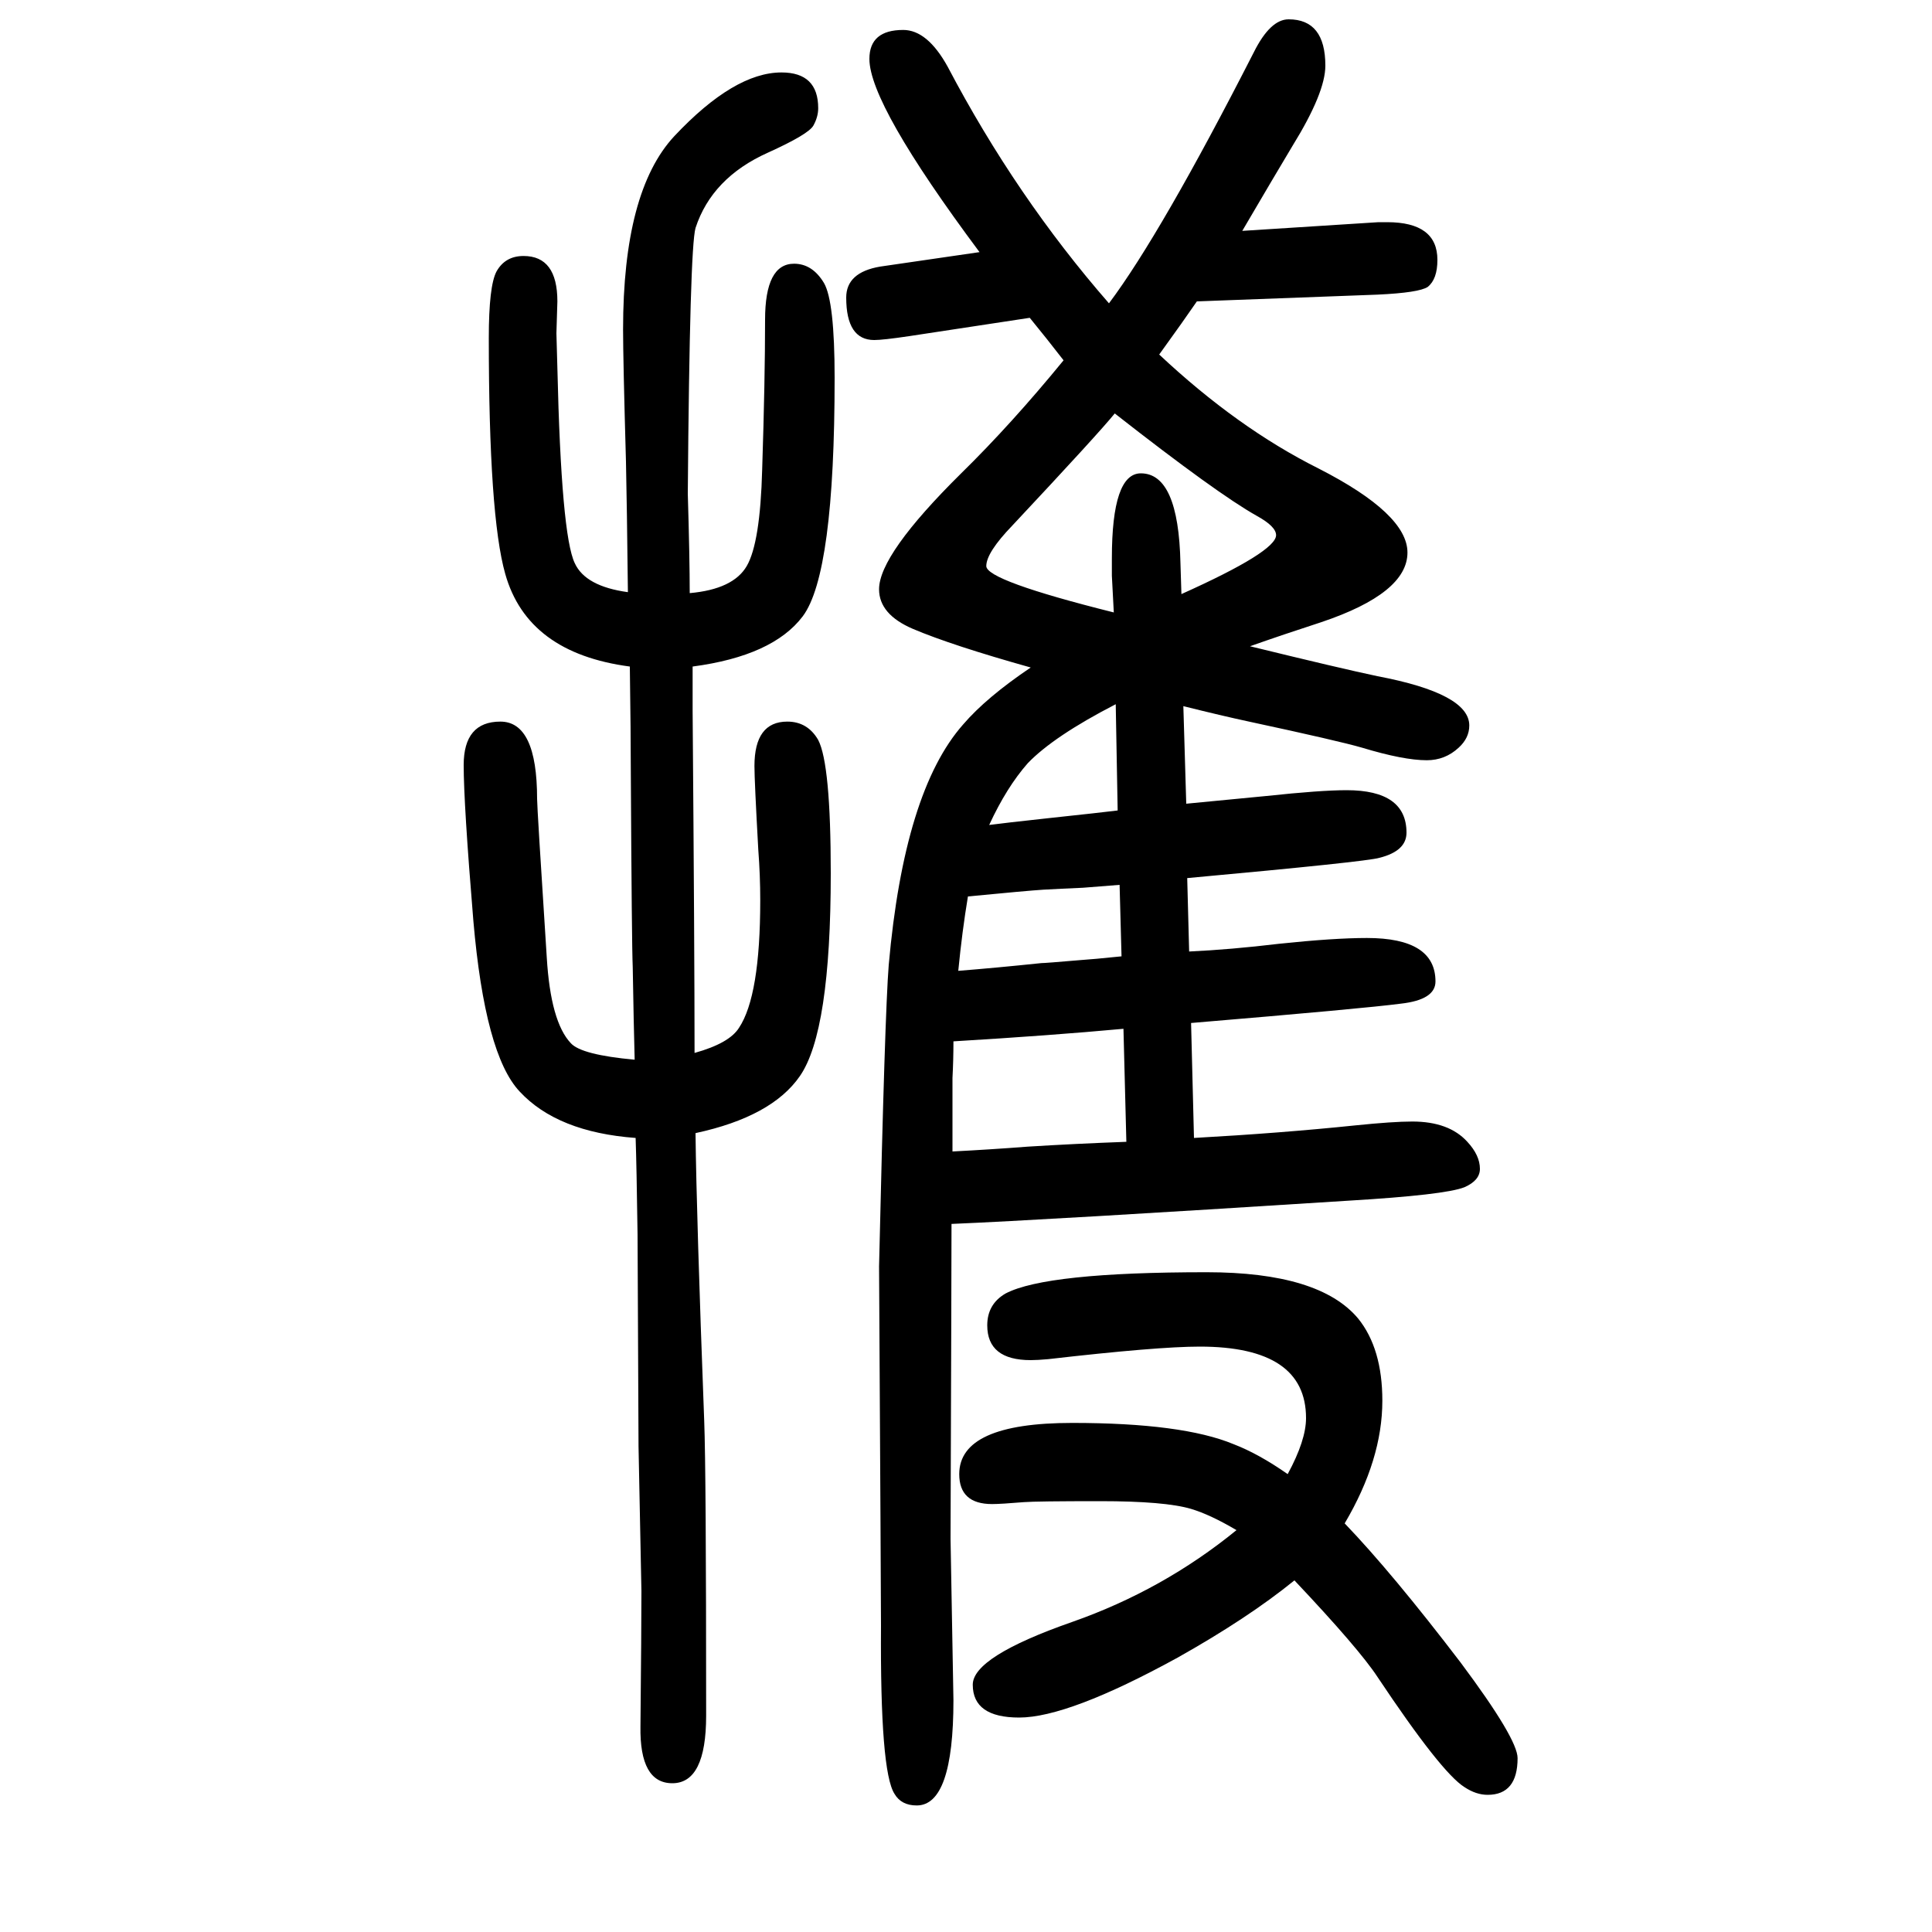 <svg xmlns="http://www.w3.org/2000/svg" xmlns:xlink="http://www.w3.org/1999/xlink" height="100" width="100" version="1.1"><path d="M1236 472q90 5 167 13q39 4 59 4q38 0 57 -21q13 -14 13 -28q0 -12 -16 -19q-20 -8 -121 -14q-314 -20 -410 -24q0 -43 -1 -326l3 -167q0 -109 -38 -109q-16 0 -23 12q-15 23 -14 174q0 25 -2 372q6 262 10 312q16 180 77 249q24 28 70 59q-82 23 -122 40q-35 15 -35 41
q0 36 85 120q52 51 106 117q-17 22 -35 44l-125 -19q-27 -4 -36 -4q-29 0 -29 44q0 26 35 32l103 15q-114 153 -114 200q0 30 35 30q25 0 46 -38q71 -135 167 -245q54 72 150 260q17 34 36 34q38 0 38 -48q0 -28 -34 -83q-18 -30 -52 -88l141 9h9q52 0 52 -39q0 -20 -10 -28
q-9 -6 -52 -8l-187 -7q-13 -19 -39 -55q81 -76 165 -118q92 -47 92 -87q0 -42 -89 -72q-40 -13 -74 -25q94 -23 132 -31q95 -18 95 -51q0 -13 -11 -23q-14 -13 -33 -13q-24 0 -67 13q-24 7 -117 27q-28 6 -68 16l3 -101q51 5 83 8q56 6 83 6q62 0 62 -44q0 -19 -28 -26
q-13 -4 -199 -21l2 -76q43 2 93 8q57 6 91 6q71 0 71 -45q0 -19 -36 -23q-38 -5 -217 -20zM1166 468l-3 117q-76 -7 -176 -13q0 -19 -1 -38v-76q39 2 78 5q48 3 102 5zM1161 660l-2 74q-25 -2 -38 -3q-23 -1 -41 -2q-16 -1 -78 -7q-6 -36 -10 -77q38 3 86 8q4 0 39 3
q15 1 44 4zM1157 811l-2 110q-64 -33 -91 -61q-22 -25 -40 -64q15 2 61 7l46 5zM1223 1035q98 44 98 61q0 9 -20 20q-41 23 -147 106q-17 -21 -106 -116q-27 -28 -27 -42q0 -15 132 -48l-2 38v18q0 88 30 88q39 0 41 -93zM1392 73q49 -51 120 -144q59 -79 59 -99
q0 -38 -31 -38q-12 0 -24 8q-24 15 -90 114q-19 29 -86 100q-48 -39 -121 -80q-113 -62 -164 -62q-48 0 -48 34q0 29 103 65q94 33 170 95q-27 16 -47 22q-27 8 -94 8q-66 0 -79 -1q-24 -2 -33 -2q-34 0 -34 31q0 53 117 53q114 0 167 -22q26 -10 56 -31q19 35 19 58
q0 74 -110 74q-44 0 -157 -13q-11 -1 -18 -1q-45 0 -45 36q0 22 19 33q42 22 208 22q117 0 157 -48q25 -31 25 -85q0 -61 -39 -127zM650 1037q-1 90 -2 135q-3 106 -3 137q0 143 53 200q62 66 111 66q38 0 38 -37q0 -9 -5 -18t-47 -28q-58 -26 -75 -78q-6 -21 -8 -275
q2 -67 2 -103q45 4 59 28t16 100q3 93 3 155q0 58 30 58q19 0 31 -20q11 -19 11 -98q0 -203 -33 -247q-31 -41 -114 -52v-46q2 -250 2 -354q36 10 46 26q22 33 22 132q0 26 -2 52q-4 72 -4 87q0 46 34 46q21 0 32 -19q13 -25 13 -138q0 -164 -32 -210q-29 -42 -108 -59
q1 -86 9 -298q2 -52 2 -305q0 -70 -35 -70q-34 0 -33 59q1 102 1 140l-3 150l-1 219q-1 71 -2 100q-81 6 -120 48q-36 38 -48 177q-10 121 -10 161q0 45 38 45t38 -80q0 -9 10 -164q4 -67 25 -89q11 -12 66 -17q-1 36 -2 96q-1 21 -2 205q0 35 -1 106q-106 14 -129 96
q-17 60 -17 244q0 54 8 69q9 16 28 16q35 0 35 -47l-1 -33l1 -36q4 -173 18 -202q11 -24 55 -30z" style="" transform="scale(0.05 -0.05) translate(0 -1650)"/></svg>